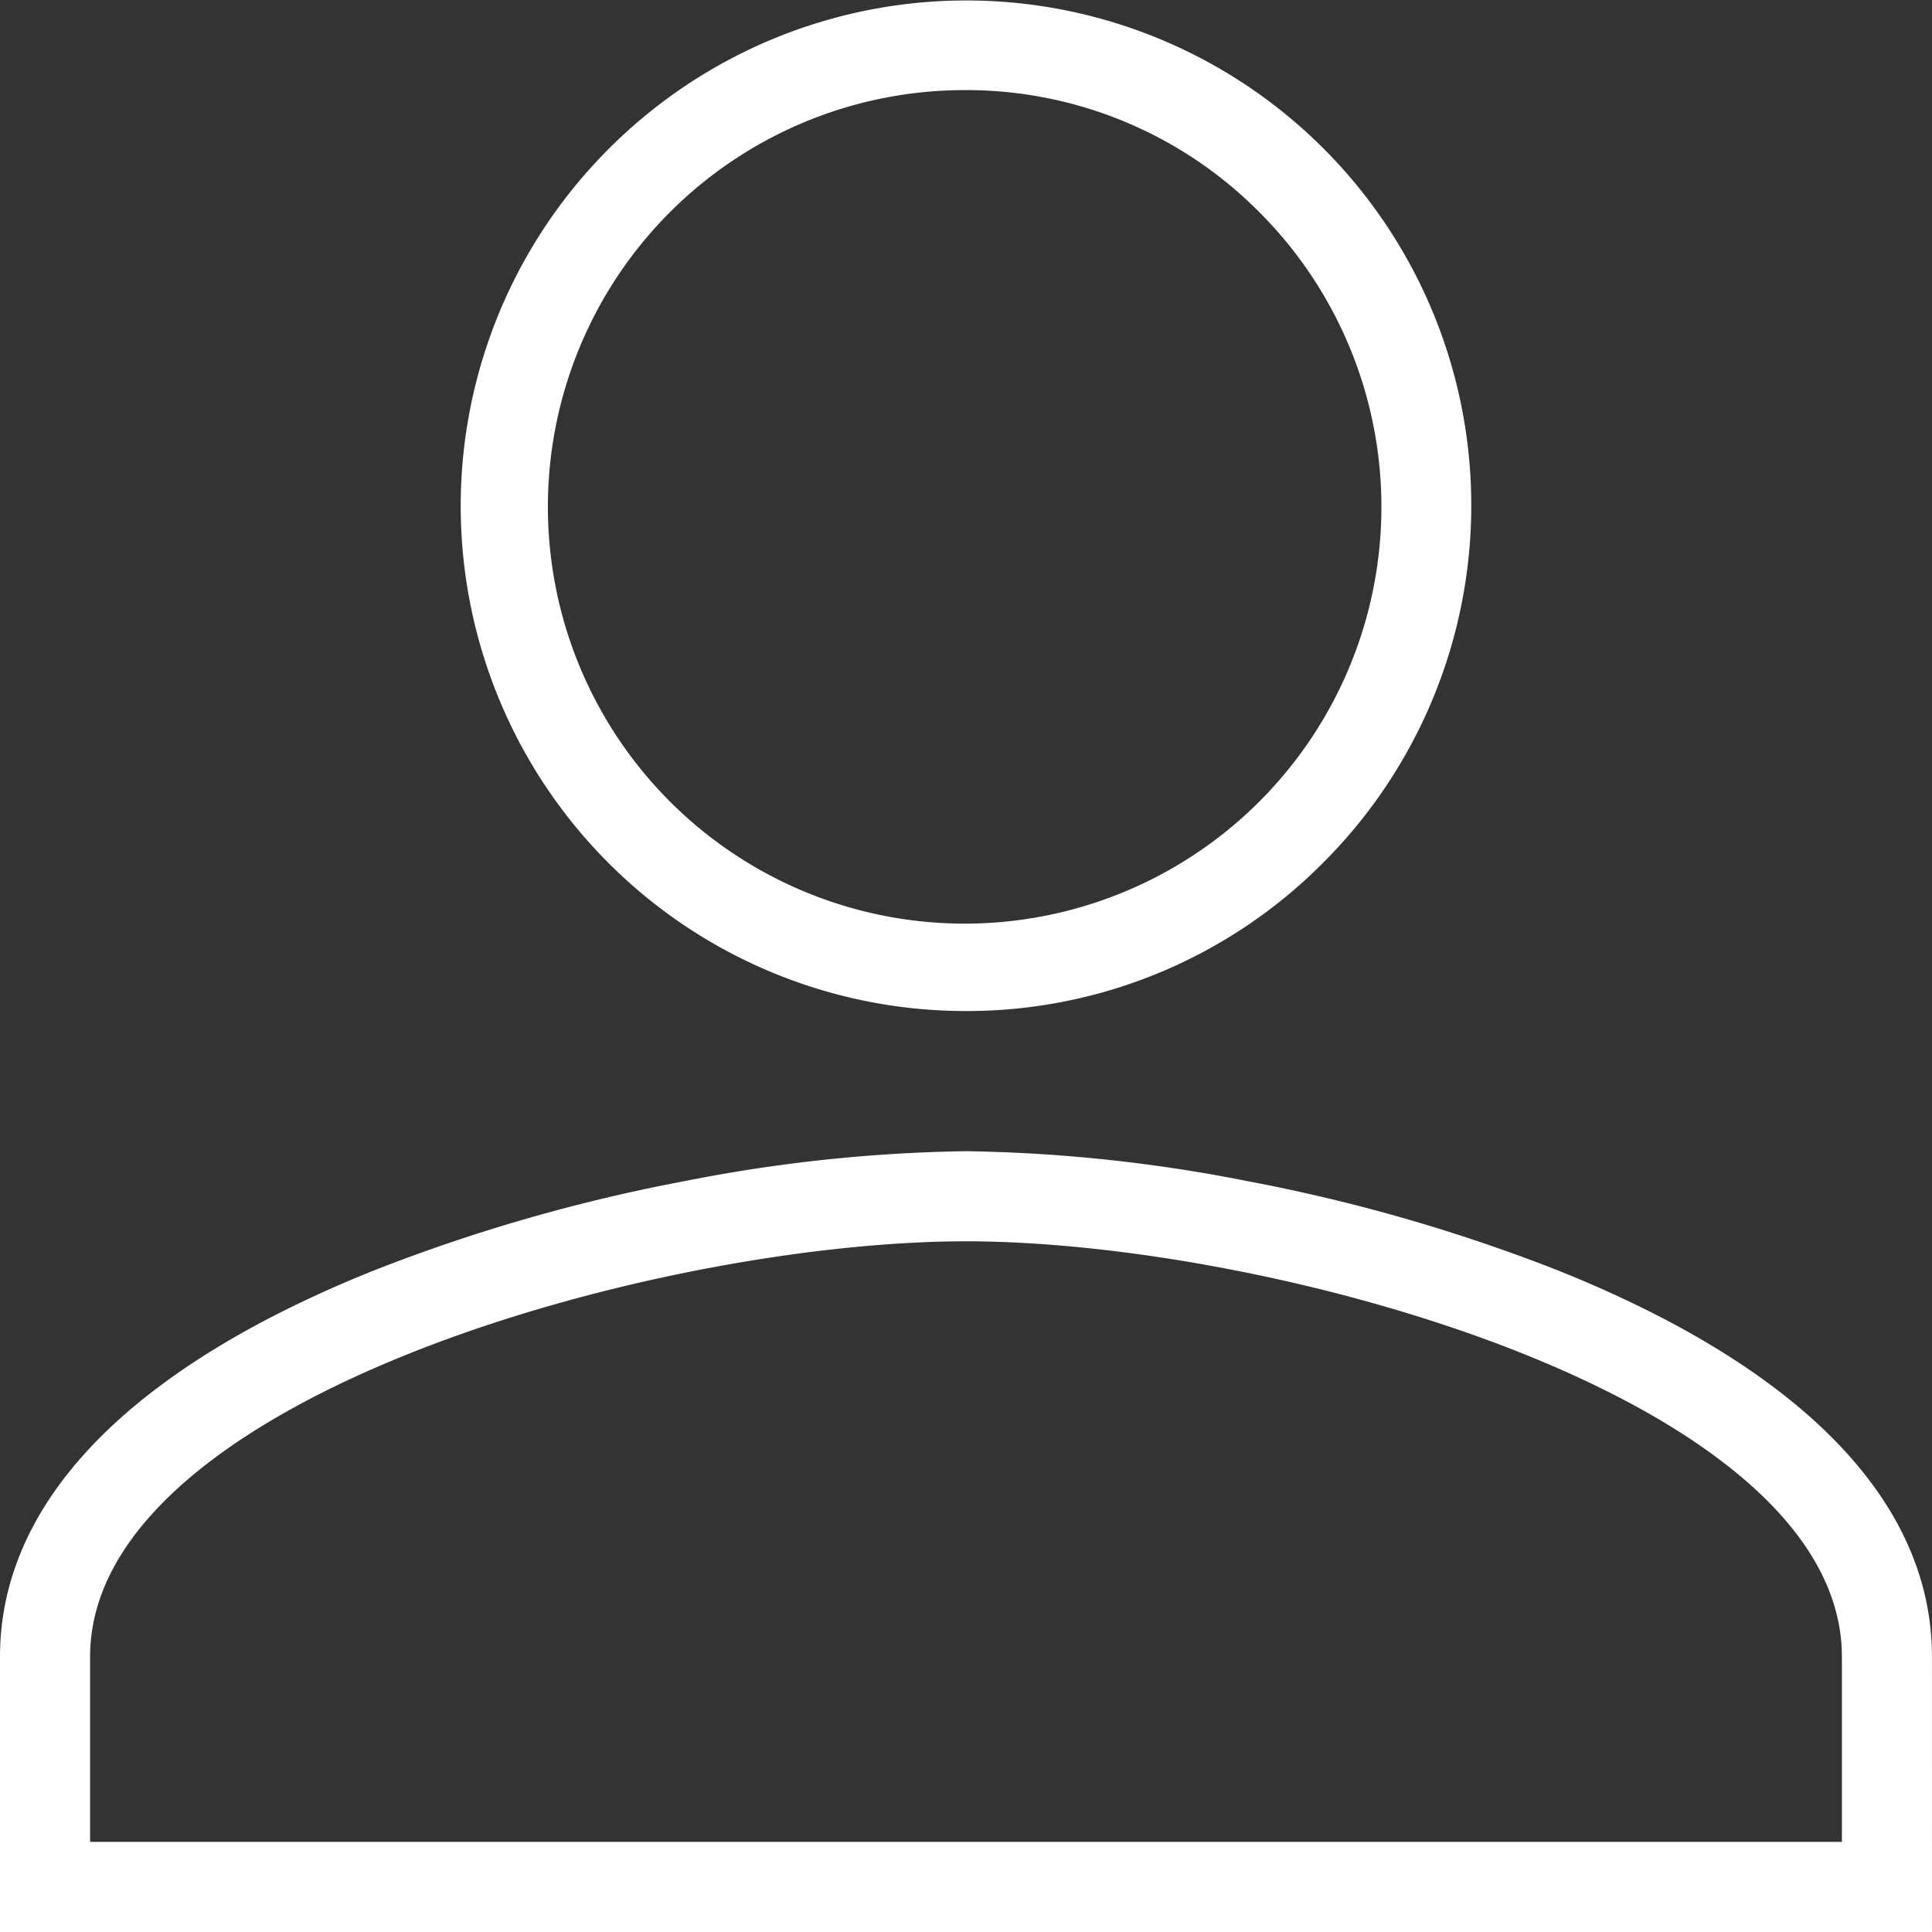 <svg xmlns="http://www.w3.org/2000/svg" width="42.881" height="42.881" viewBox="0 0 42.881 42.881">
  <rect x="0" y="0" width="42.881" height="42.881" fill="#333333" stroke="none"/>
  <path id="icon-adulto-tuberculosis" d="M46.381,46.381H3.5v-6.11c0-3.433,2.873-6.4,8.309-8.577a38.268,38.268,0,0,1,6.892-1.98,34.488,34.488,0,0,1,6.239-.663,34.488,34.488,0,0,1,6.239.663,38.268,38.268,0,0,1,6.892,1.98c5.436,2.178,8.309,5.144,8.309,8.577Zm-40.881-2H44.381v-4.11c0-5.72-12.587-9.22-19.44-9.22S5.5,34.551,5.5,40.271ZM24.94,25.94A11.208,11.208,0,0,1,17.015,6.8a11.208,11.208,0,1,1,15.851,15.85A11.141,11.141,0,0,1,24.94,25.94Zm0-20.44a9.25,9.25,0,1,0,6.511,2.709A9.154,9.154,0,0,0,24.94,5.5Z" transform="translate(-3.5 -3.5)" fill="#fff"/>
</svg>
